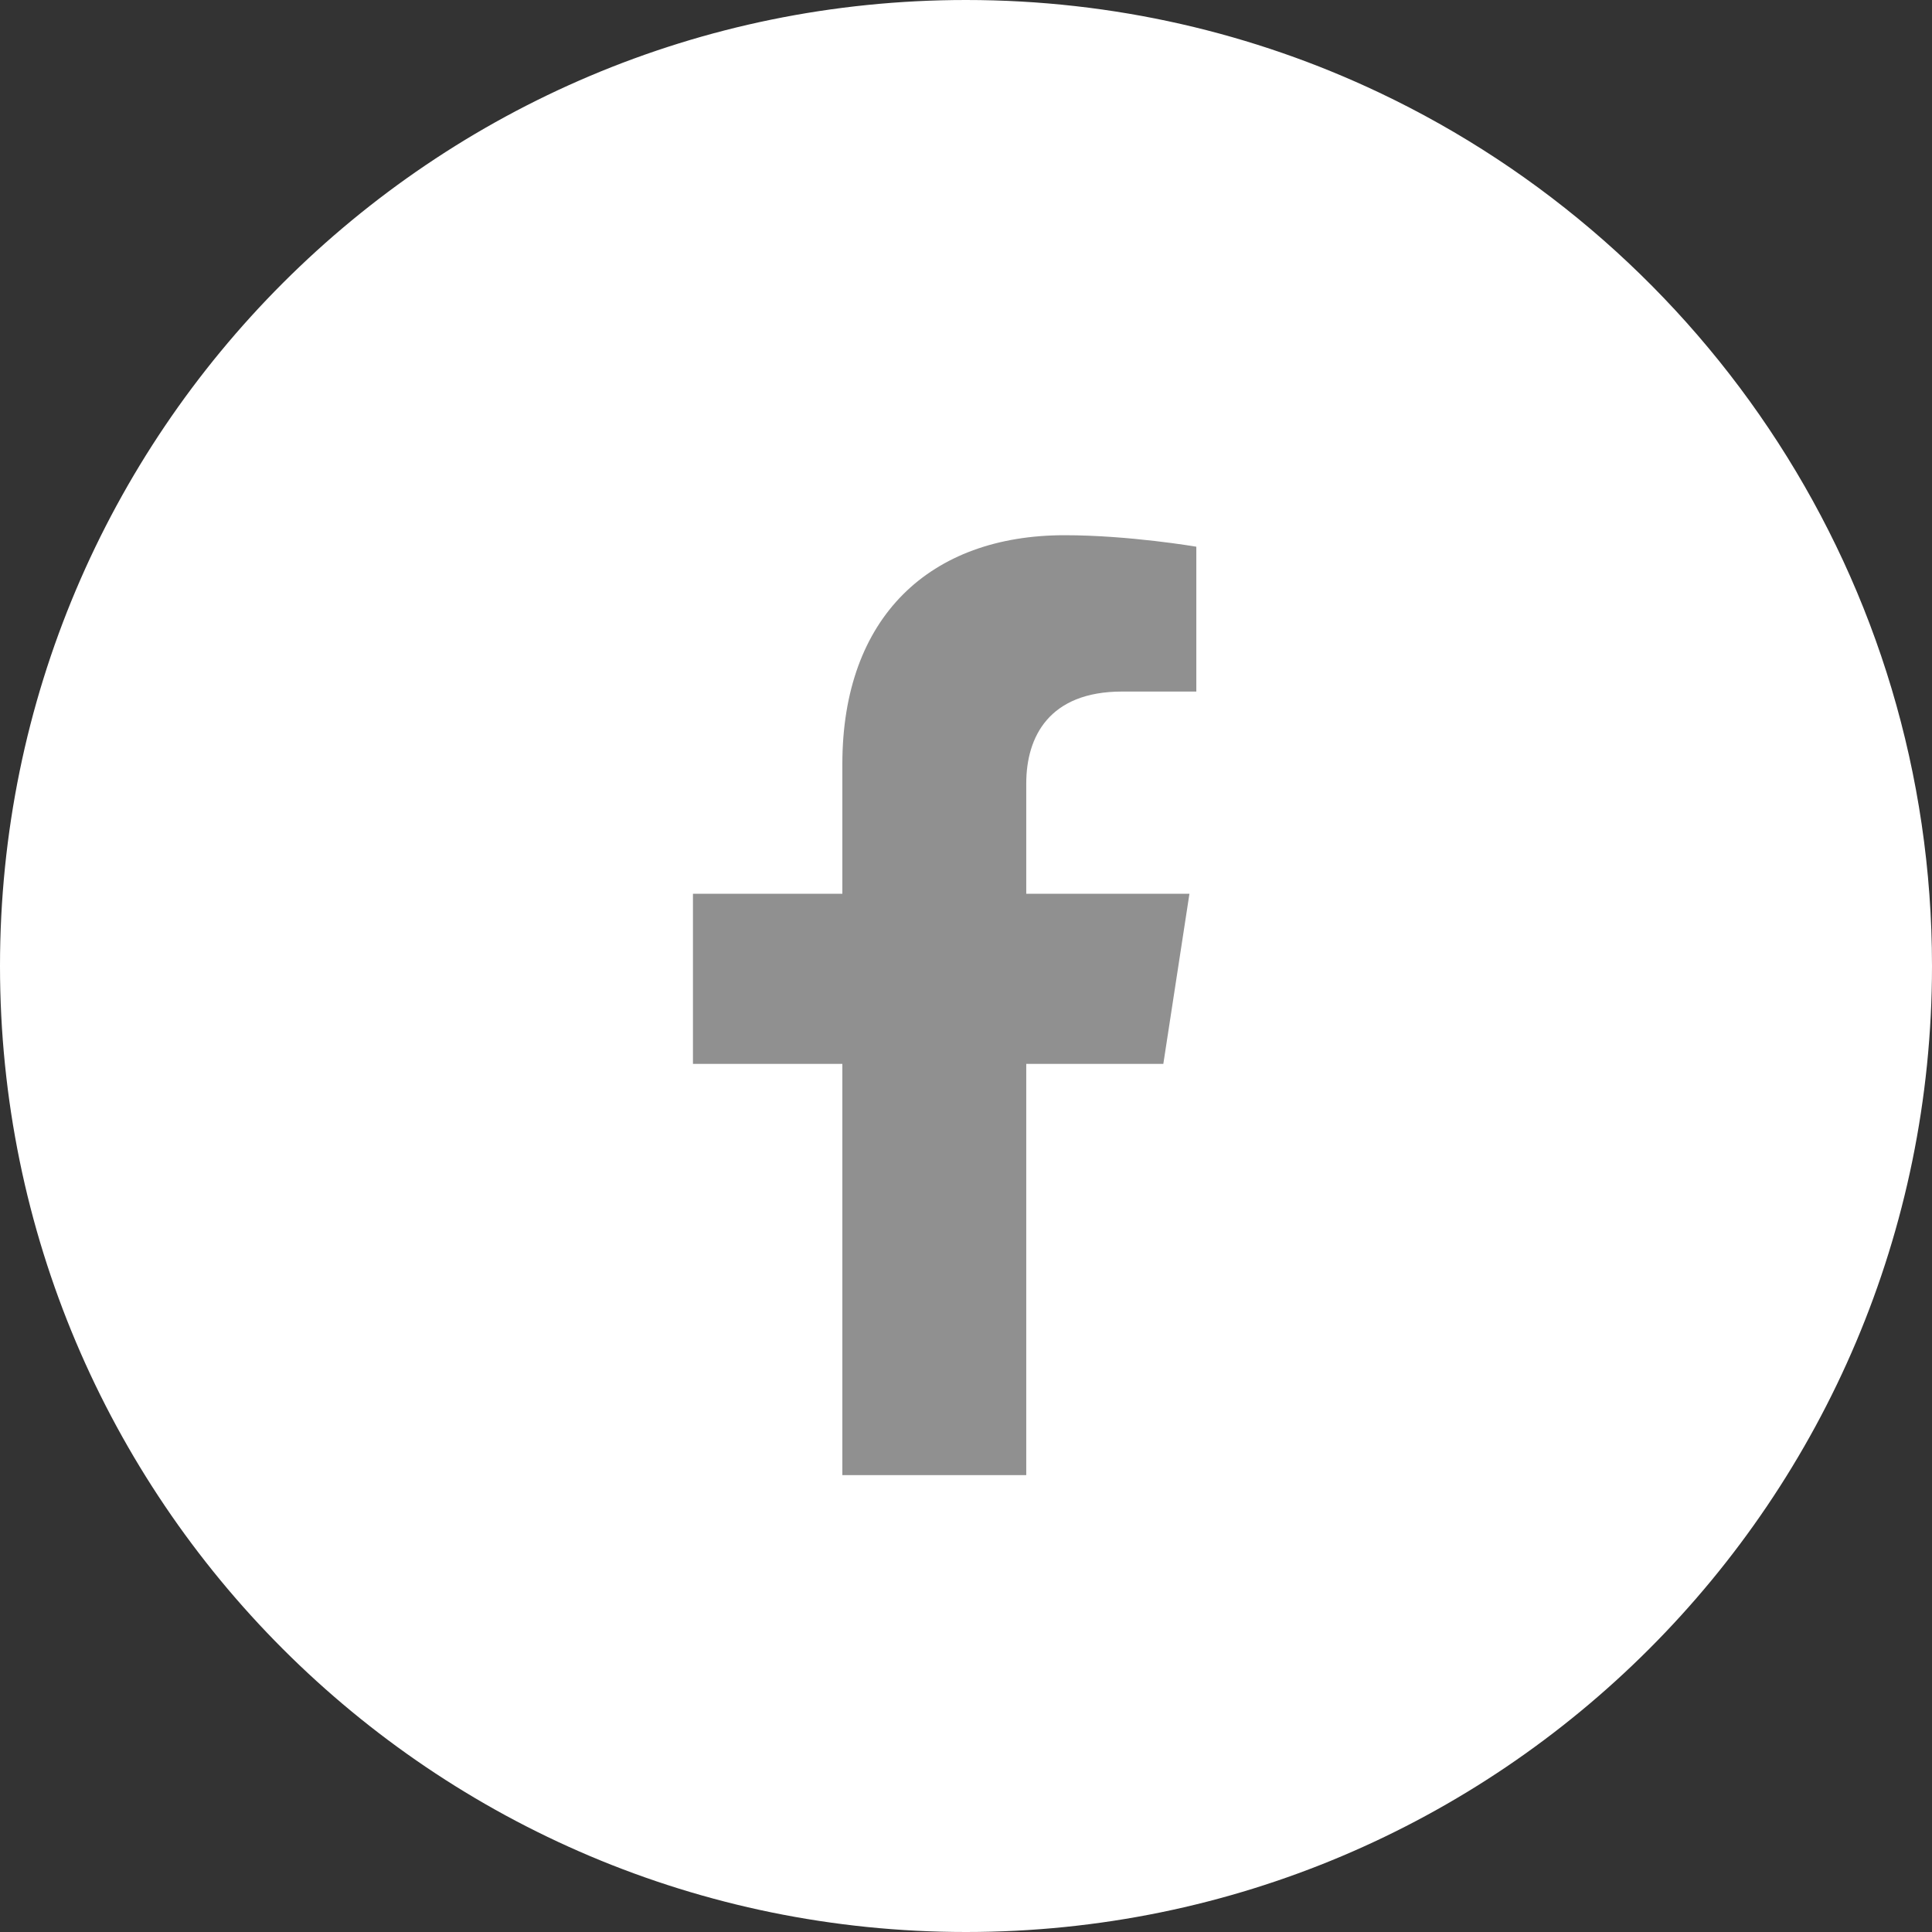 <?xml version="1.0" encoding="UTF-8"?>
<svg width="37px" height="37px" viewBox="0 0 37 37" version="1.1" xmlns="http://www.w3.org/2000/svg" xmlns:xlink="http://www.w3.org/1999/xlink">
    <rect x="0" y="0" width="37" height="37" fill="#333333" stroke="none"/>
    <!-- Generator: Sketch 63.1 (92452) - https://sketch.com -->
    <title>facebook-white</title>
    <desc>Created with Sketch.</desc>
    <g id="facebook-white" stroke="none" stroke-width="1" fill="none" fill-rule="evenodd">
        <g id="facebook">
            <path d="M18.5,37 C28.717,37 37,28.717 37,18.5 C37,11.114 32.672,4.739 26.413,1.773 C24.014,0.636 21.331,0 18.5,0 C8.283,0 0,8.283 0,18.5 C0,28.717 8.283,37 18.5,37 Z" id="Oval" fill="#FFFFFF"></path>
            <path d="M19.654,28.25 L19.654,20.375 L22.279,20.375 L22.779,17.117 L19.654,17.117 L19.654,15.004 C19.654,14.112 20.09,13.244 21.49,13.244 L22.911,13.244 L22.911,10.47 C22.911,10.47 21.622,10.25 20.389,10.25 C17.815,10.25 16.132,11.81 16.132,14.635 L16.132,17.117 L13.271,17.117 L13.271,20.375 L16.132,20.375 L16.132,28.25 L19.654,28.25 Z" id="" fill="#909090" fill-rule="nonzero"></path>
        </g>
    </g>
</svg>